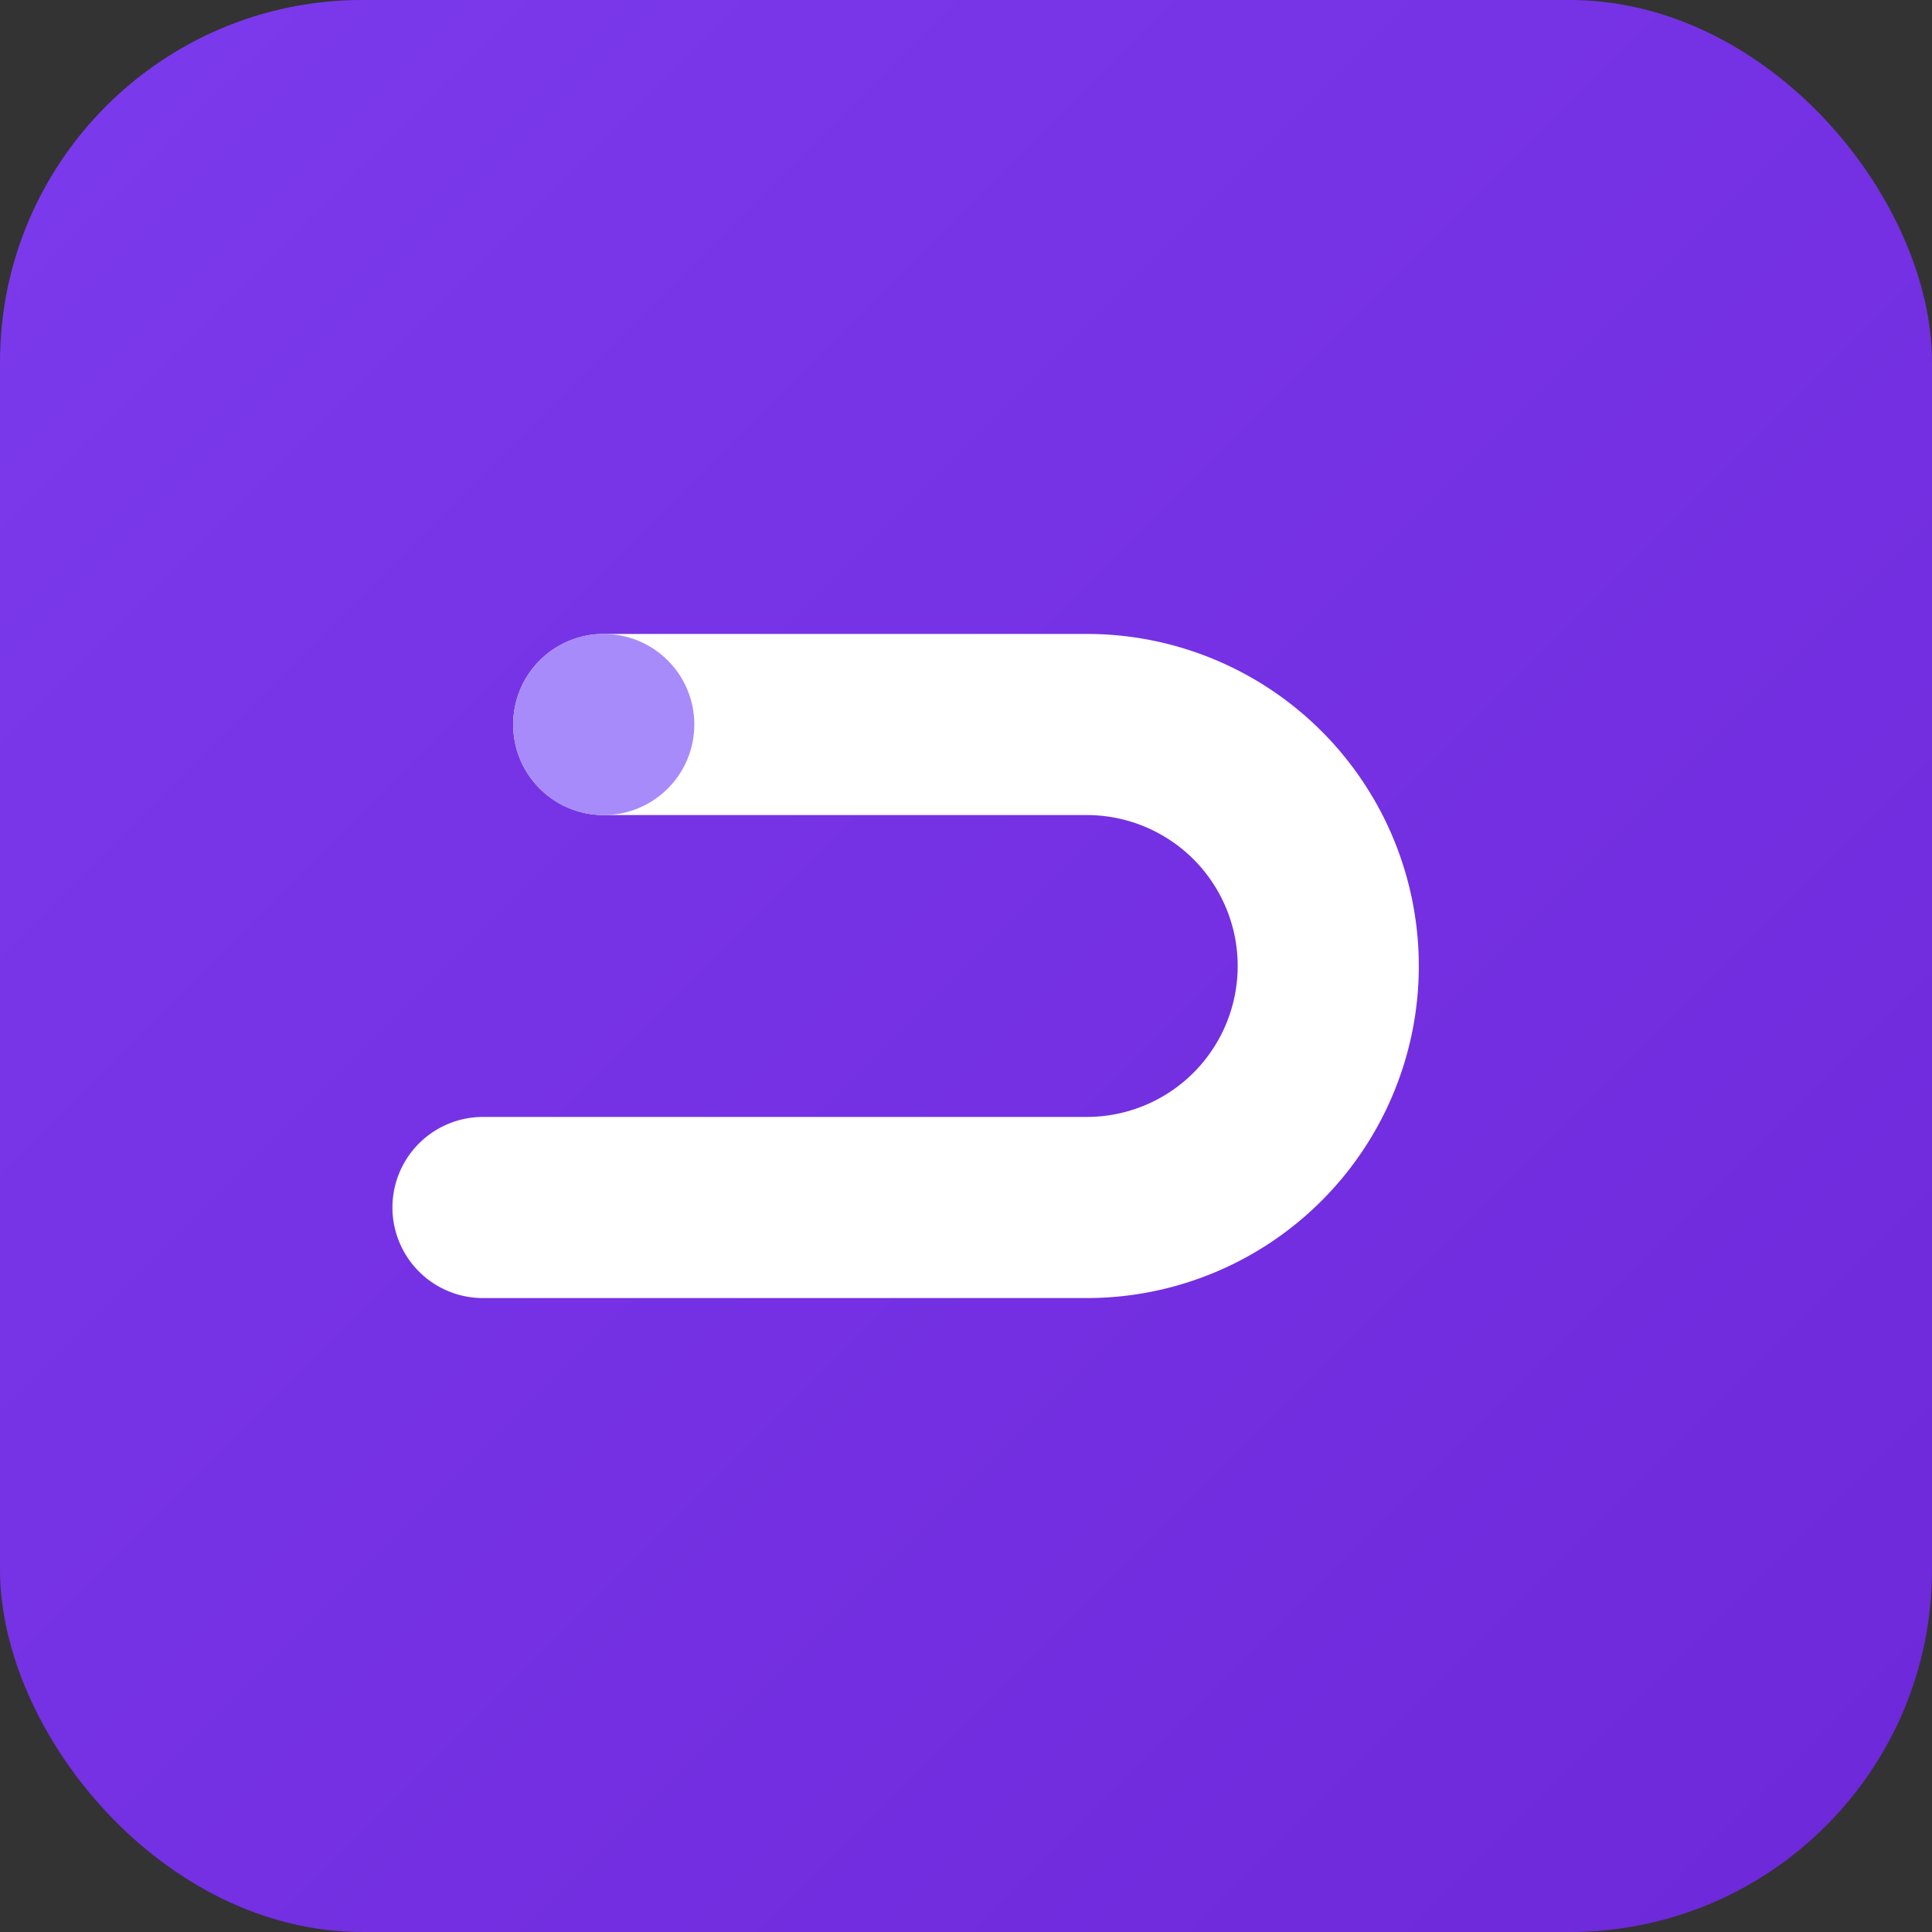 <svg xmlns="http://www.w3.org/2000/svg" viewBox="0 0 64 64">
  <rect x="0" y="0" width="64" height="64" fill="#333333" stroke="none"/>
  <defs>
    <linearGradient id="g" x1="0" x2="1" y1="0" y2="1">
      <stop offset="0" stop-color="#7c3aed"/>
      <stop offset="1" stop-color="#6d28d9"/>
    </linearGradient>
  </defs>
  <rect width="64" height="64" rx="12" fill="url(#g)"/>
  <path d="M16 40h20a8 8 0 0 0 0-16H20" stroke="#fff" stroke-width="6" fill="none" stroke-linecap="round" stroke-linejoin="round"/>
  <circle cx="20" cy="24" r="3" fill="#a78bfa"/>
</svg>
